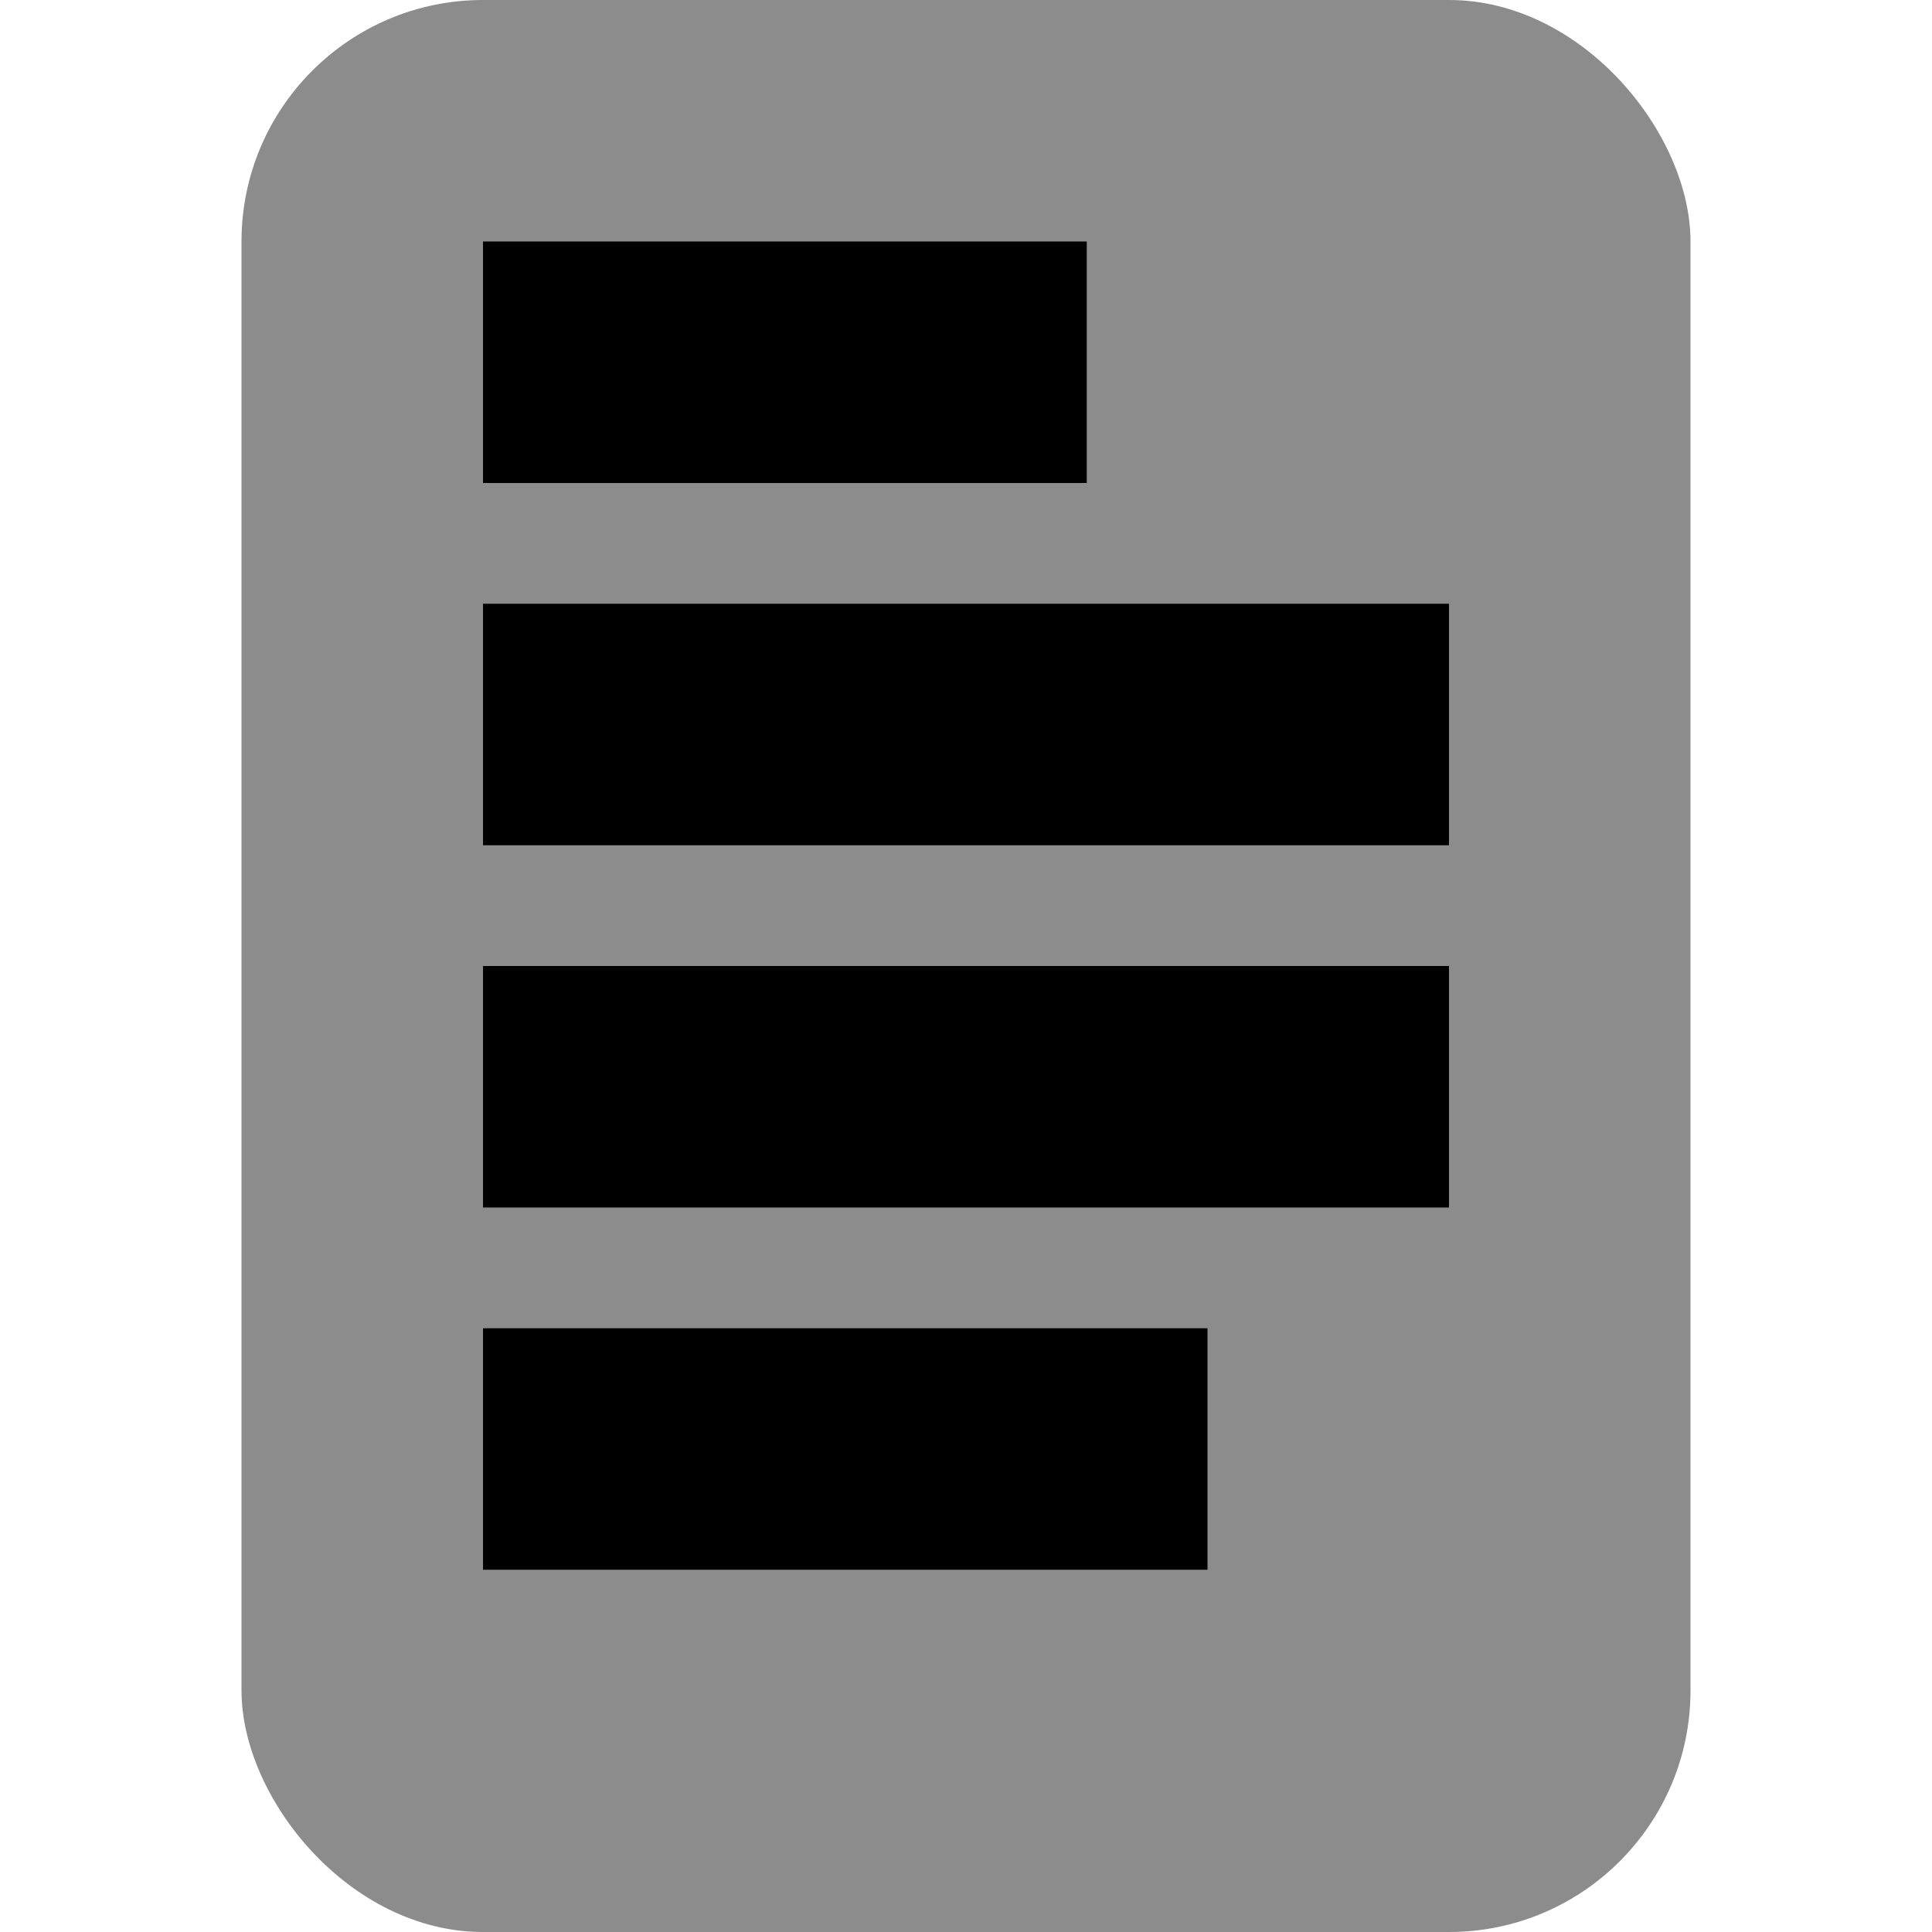 <svg width="16" height="16" viewBox="0 0 16 16" fill="none" xmlns="http://www.w3.org/2000/svg">
    <rect opacity="0.45" x="2" width="12" height="16" rx="2" fill="black" />
    <rect x="4" y="2" width="5" height="2" fill="black" />
    <rect x="4" y="5" width="8" height="2" fill="black" />
    <rect x="4" y="8" width="8" height="2" fill="black" />
    <rect x="4" y="11" width="6" height="2" fill="black" />
</svg>
